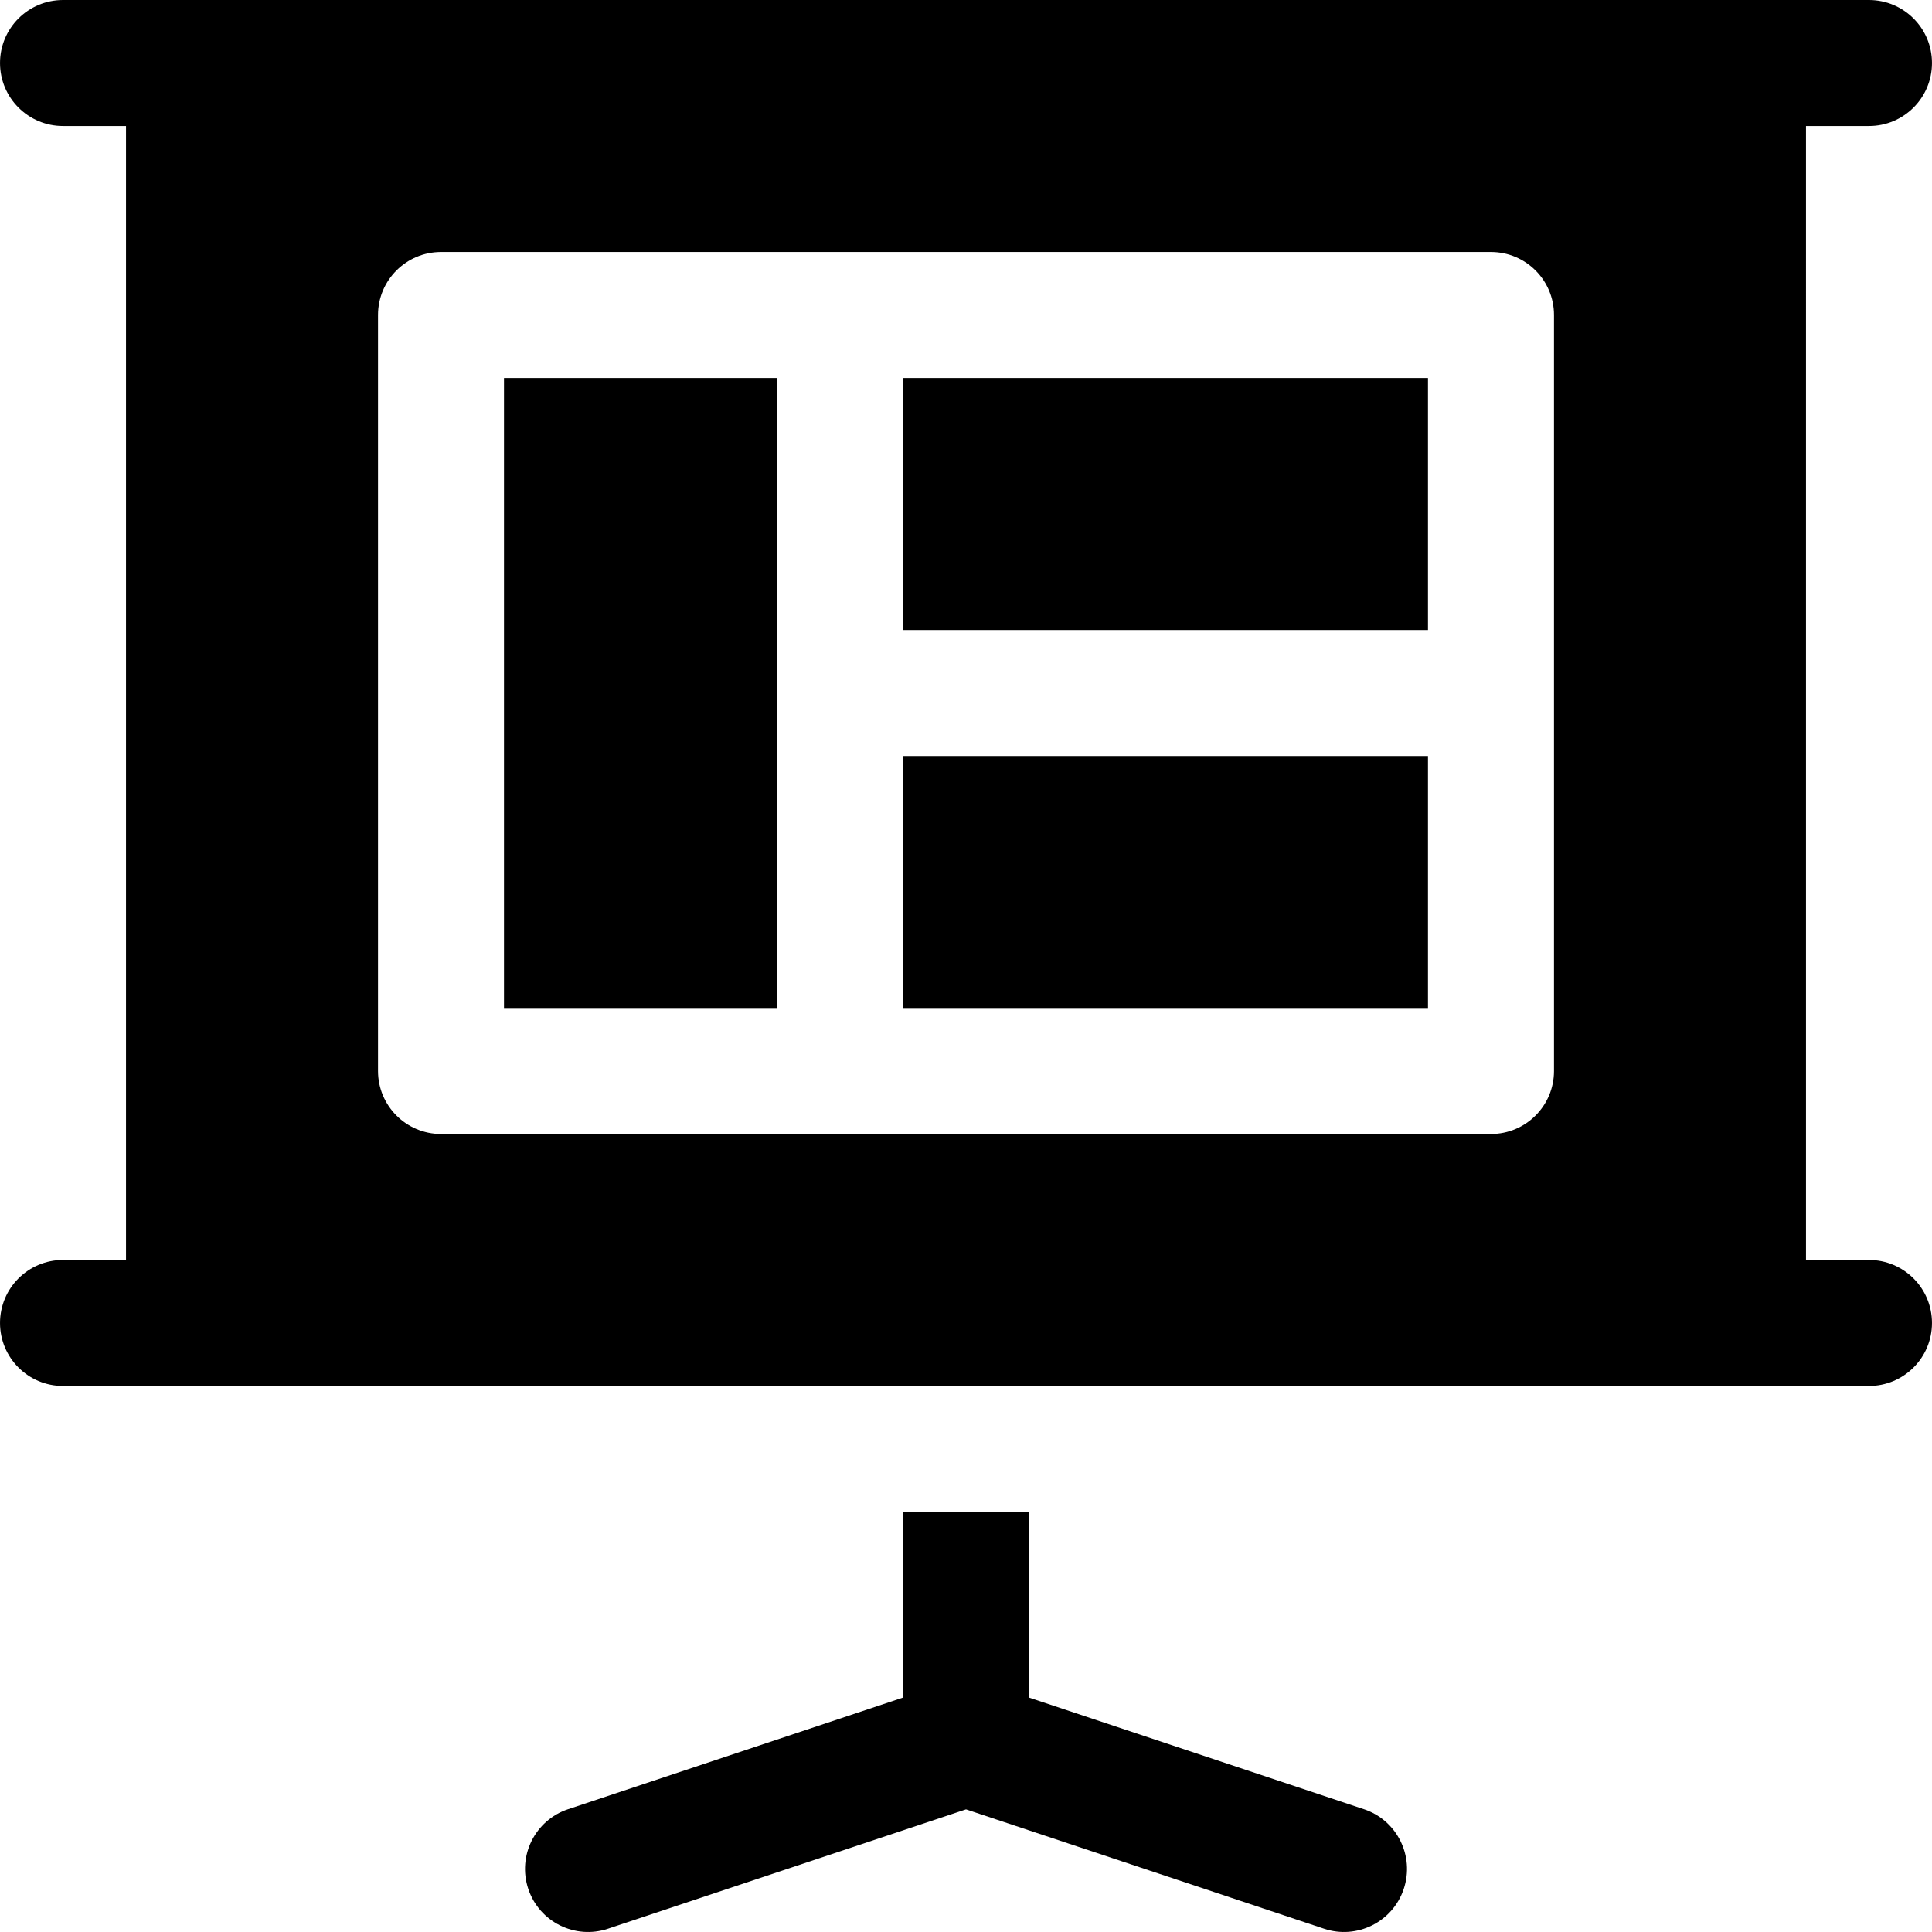 <?xml version="1.0" encoding="iso-8859-1"?>
<!-- Generator: Adobe Illustrator 19.0.0, SVG Export Plug-In . SVG Version: 6.00 Build 0)  -->
<svg version="1.1" id="Layer_1" xmlns="http://www.w3.org/2000/svg" xmlns:xlink="http://www.w3.org/1999/xlink" x="0px" y="0px"
	 viewBox="0 0 511.999 511.999" style="enable-background:new 0 0 511.999 511.999;" xml:space="preserve">
<g>
	<g>
		<rect x="239.301" y="200.345" width="139.129" height="66.782"/>
	</g>
</g>
<g>
	<g>
		<rect x="239.301" y="100.173" width="139.129" height="66.782"/>
	</g>
</g>
<g>
	<g>
		<rect x="133.563" y="100.173" width="72.347" height="166.954"/>
	</g>
</g>
<g>
	<g>
		<path d="M361.459,479.461l-88.762-29.588V400.69h-33.393v49.185l-88.757,29.585c-8.75,2.913-13.468,12.369-10.554,21.114
			c2.921,8.787,12.428,13.474,21.12,10.559l94.89-31.63l94.89,31.63c8.697,2.917,18.201-1.779,21.12-10.559
			C374.926,491.831,370.209,482.373,361.459,479.461z"/>
	</g>
</g>
<g>
	<g>
		<path d="M495.301,333.909h-16.695V33.391h16.695c9.217,0,16.695-7.473,16.695-16.695C511.996,7.473,504.518,0,495.301,0
			C280.639,0,235.846,0,16.698,0C7.481,0,0.003,7.473,0.003,16.695c0,9.223,7.478,16.695,16.695,16.695h16.695v300.518H16.698
			c-9.217,0-16.695,7.473-16.695,16.695c0,9.223,7.478,16.695,16.695,16.695c56.3,0,426.674,0,478.602,0
			c9.217,0,16.695-7.473,16.695-16.695C511.996,341.382,504.518,333.909,495.301,333.909z M411.824,283.822
			c0,9.223-7.478,16.695-16.695,16.695H116.871c-9.217,0-16.695-7.473-16.695-16.695V83.477c0-9.223,7.478-16.695,16.695-16.695
			h278.257c9.217,0,16.695,7.473,16.695,16.695V283.822z"/>
	</g>
</g>
<g>
</g>
<g>
</g>
<g>
</g>
<g>
</g>
<g>
</g>
<g>
</g>
<g>
</g>
<g>
</g>
<g>
</g>
<g>
</g>
<g>
</g>
<g>
</g>
<g>
</g>
<g>
</g>
<g>
</g>
</svg>
